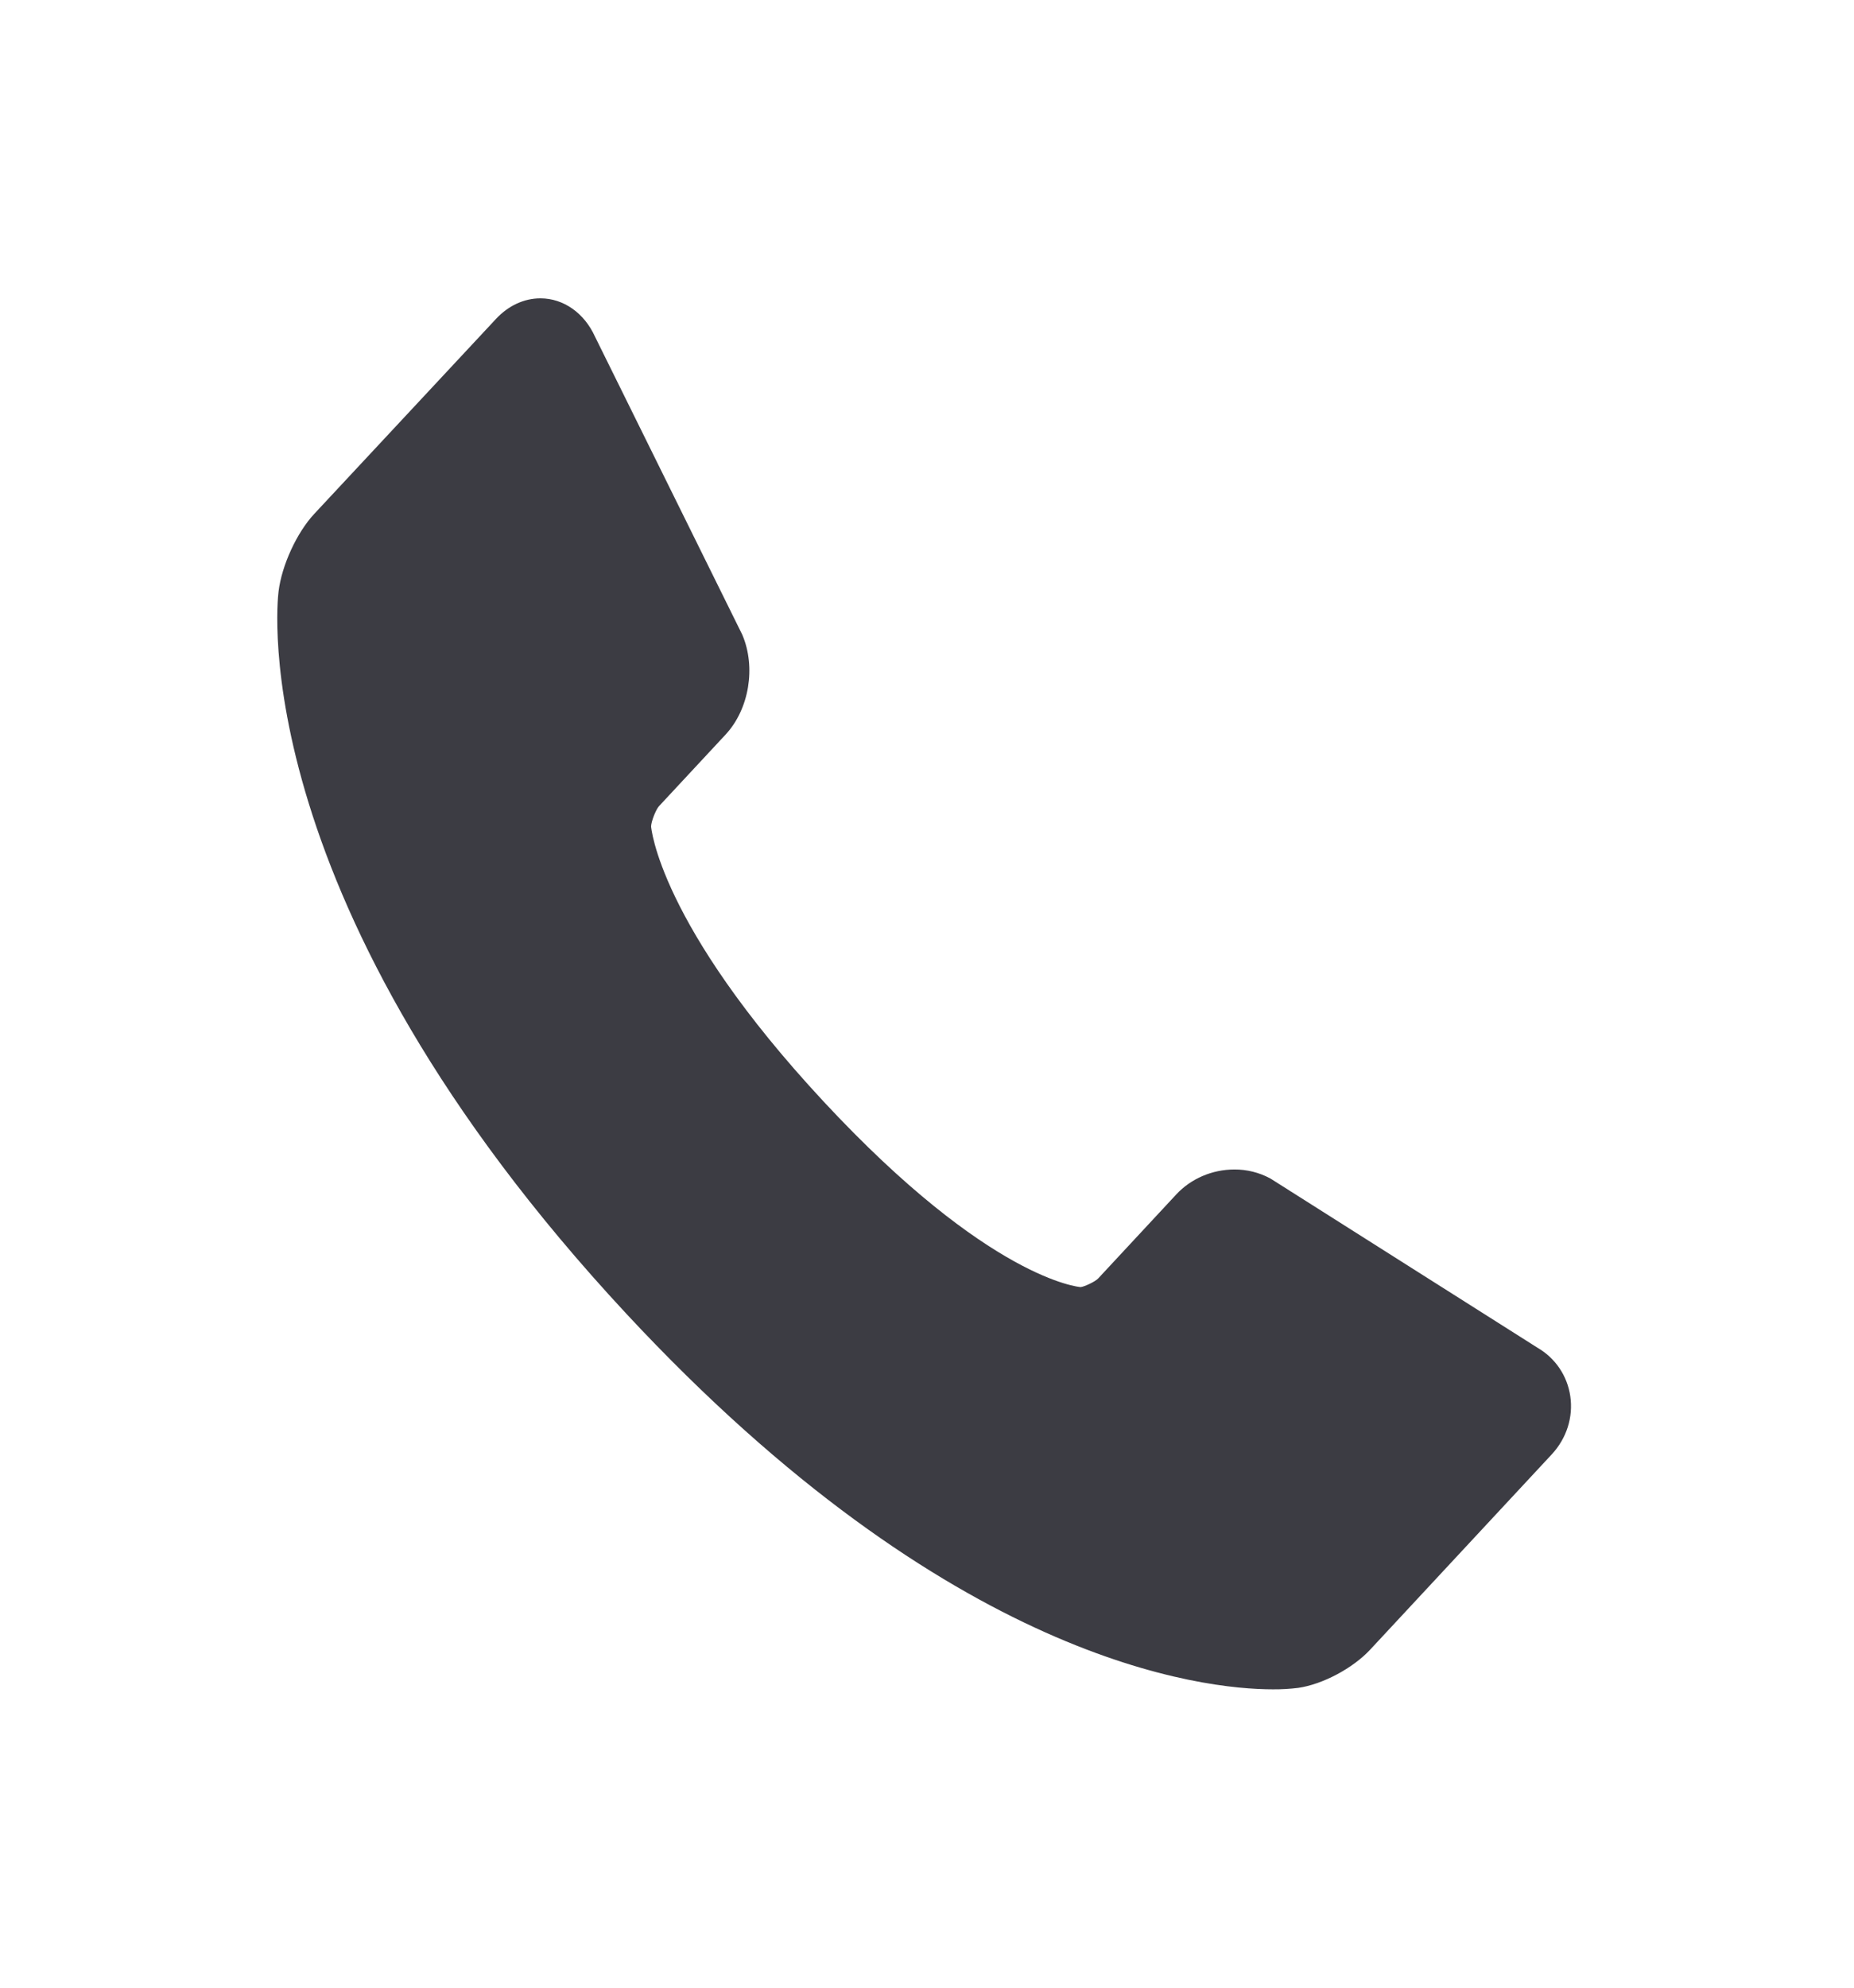 <svg width="28" height="30" viewBox="0 0 28 30" fill="none" xmlns="http://www.w3.org/2000/svg">
<path d="M23.715 21.071C23.669 20.761 23.488 20.497 23.218 20.34L19.216 17.806L19.184 17.786C19.016 17.696 18.831 17.65 18.643 17.651C18.308 17.651 17.988 17.788 17.765 18.027L16.584 19.297C16.534 19.348 16.369 19.423 16.319 19.426C16.305 19.425 14.945 19.319 12.44 16.627C9.94 13.941 9.834 12.474 9.833 12.474C9.835 12.399 9.903 12.223 9.952 12.168L10.959 11.086C11.314 10.704 11.42 10.07 11.21 9.579L8.986 5.081C8.824 4.724 8.51 4.503 8.162 4.503C7.915 4.503 7.678 4.613 7.492 4.812L4.746 7.756C4.483 8.038 4.256 8.53 4.207 8.926C4.183 9.115 3.696 13.633 9.46 19.829C14.354 25.088 18.169 25.497 19.223 25.497C19.351 25.498 19.48 25.491 19.607 25.475C19.974 25.422 20.431 25.18 20.693 24.898L23.436 21.95C23.66 21.708 23.762 21.389 23.715 21.071Z" fill="#3C3C43"/>
</svg>
